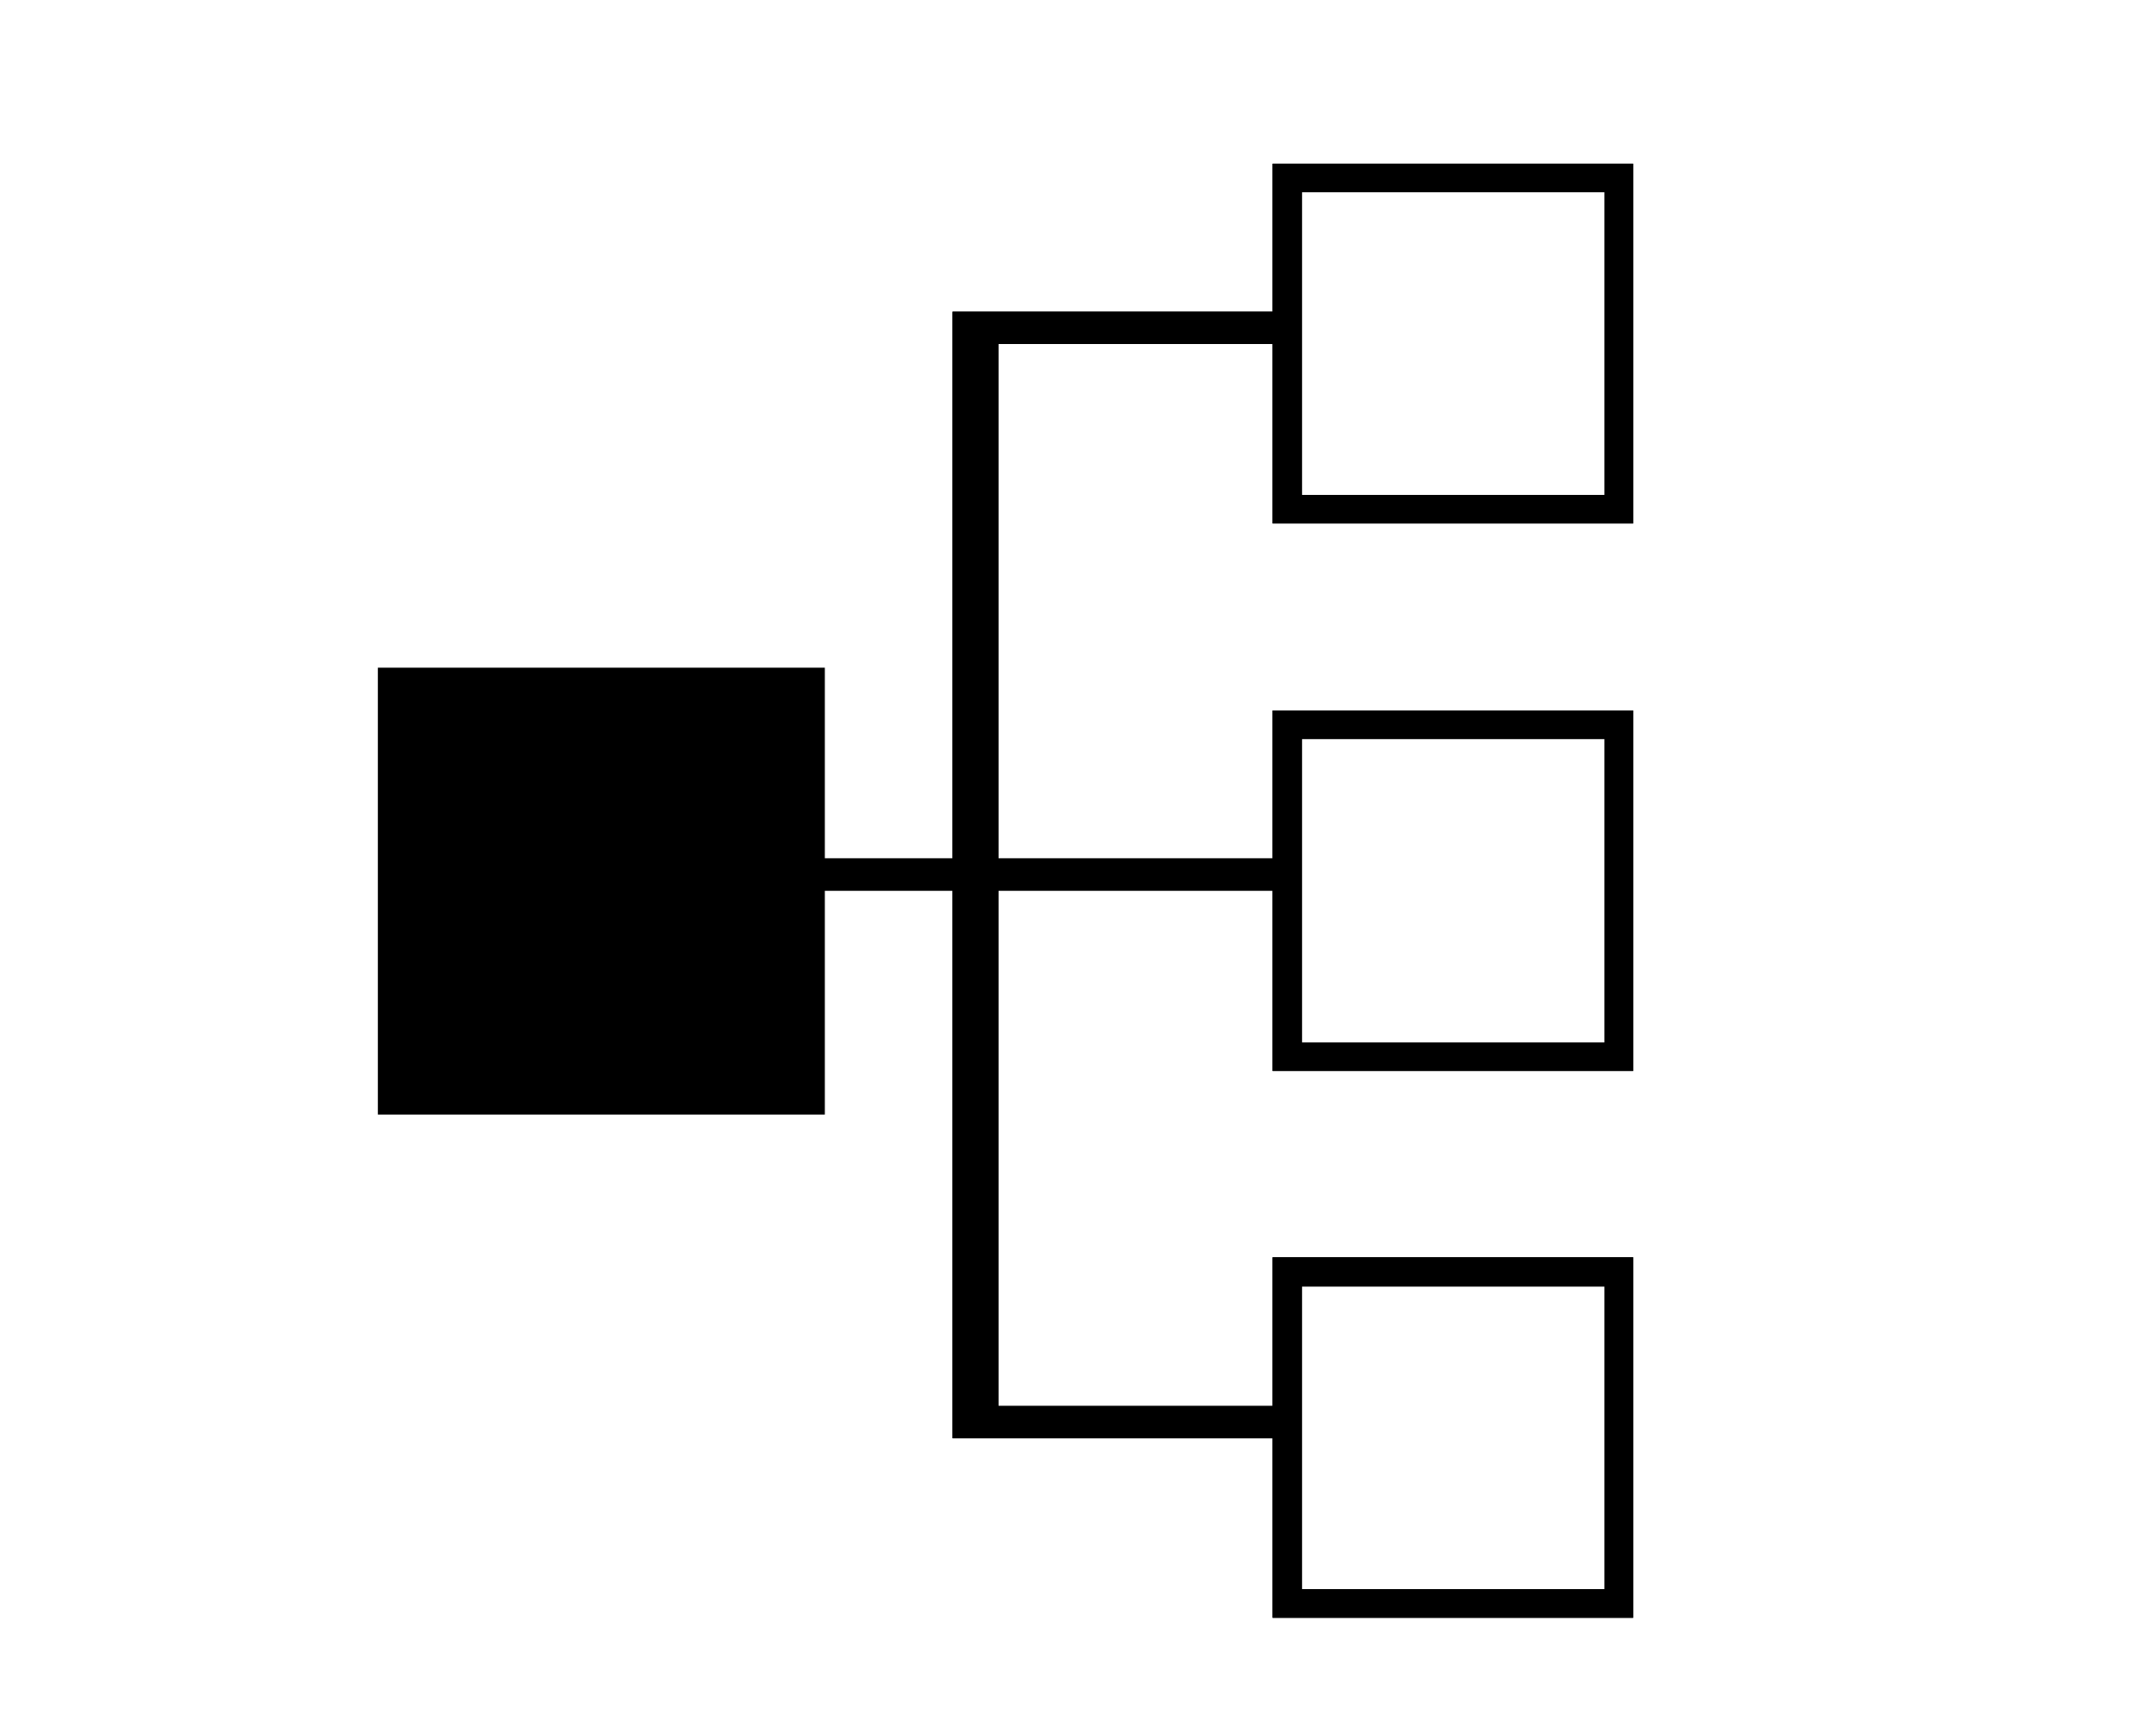<svg xmlns="http://www.w3.org/2000/svg" xmlns:xlink="http://www.w3.org/1999/xlink" id="Layer_1" x="0px" y="0px" viewBox="0 0 287 230" style="enable-background:new 0 0 287 230;" xml:space="preserve">
<style type="text/css">
	.st0{clip-path:url(#SVGID_00000129903520019423938760000007068554860474360464_);}
	.st1{clip-path:url(#SVGID_00000116937021309333784830000005091681413782541185_);}
	.st2{clip-path:url(#SVGID_00000098180761412846763760000007942339775870157736_);}
	.st3{clip-path:url(#SVGID_00000159429794674833531110000000167389489738341821_);}
	.st4{clip-path:url(#SVGID_00000031919826387506255840000015221511753889409704_);}
	.st5{clip-path:url(#SVGID_00000132059411401098601870000011679219052745533336_);}
</style>
<g>
	<polygon points="171.7,187.2 171.7,191.5 132.9,191.5 126.8,191.5 126.8,187.2 126.8,118.6 109.2,118.6 109.2,114.3 126.8,114.3    126.8,50 126.8,41.5 132.9,41.5 171.7,41.5 171.7,45.8 132.9,45.8 132.9,114.3 171.7,114.3 171.7,118.6 132.9,118.6 132.9,187.2     "></polygon>
</g>
<g>
	<polygon points="132.9,41.5 126.8,41.5 126.8,50 126.8,114.3 109.2,114.3 109.2,118.6 126.8,118.6 126.8,187.2 126.8,191.5    171.7,191.5 171.7,187.2 132.9,187.2 132.9,118.6 171.7,118.6 171.7,114.3 132.9,114.3 132.9,45.8 171.7,45.8 171.7,41.5  "></polygon>
</g>
<g>
	<rect x="50.3" y="88.9" width="59.5" height="59.5"></rect>
</g>
<g>
	<defs>
		<rect id="SVGID_1_" x="50.3" y="21.8" width="167.1" height="193.7"></rect>
	</defs>
	<clipPath id="SVGID_00000047019014627184829920000005029990161385084561_">
		<use xlink:href="#SVGID_1_" style="overflow:visible;"></use>
	</clipPath>
	<g style="clip-path:url(#SVGID_00000047019014627184829920000005029990161385084561_);">
		<path d="M217.4,215.4h-48v-48h48V215.4z M173.3,211.6h40.3v-40.3h-40.3V211.6z"></path>
	</g>
</g>
<g>
	<defs>
		<rect id="SVGID_00000010278280830729463580000012711414608678654122_" x="50.3" y="21.8" width="167.1" height="193.7"></rect>
	</defs>
	<clipPath id="SVGID_00000157302549813012293740000000472285215983676309_">
		<use xlink:href="#SVGID_00000010278280830729463580000012711414608678654122_" style="overflow:visible;"></use>
	</clipPath>
	<g style="clip-path:url(#SVGID_00000157302549813012293740000000472285215983676309_);">
		<path d="M217.4,215.4h-48v-48h48V215.4z M173.3,211.6h40.3v-40.3h-40.3V211.6z"></path>
	</g>
</g>
<g>
	<defs>
		<rect id="SVGID_00000180357850786728310680000006189670738240775820_" x="50.3" y="21.8" width="167.1" height="193.7"></rect>
	</defs>
	<clipPath id="SVGID_00000158015909297720706220000006468544688531098285_">
		<use xlink:href="#SVGID_00000180357850786728310680000006189670738240775820_" style="overflow:visible;"></use>
	</clipPath>
	<g style="clip-path:url(#SVGID_00000158015909297720706220000006468544688531098285_);">
		<path d="M217.4,142.6h-48v-48h48V142.6z M173.3,138.8h40.3V98.4h-40.3V138.8z"></path>
	</g>
</g>
<g>
	<defs>
		<rect id="SVGID_00000020388260307993414280000010501383145708030597_" x="50.3" y="21.8" width="167.1" height="193.7"></rect>
	</defs>
	<clipPath id="SVGID_00000128482908056269398680000014267233959488172194_">
		<use xlink:href="#SVGID_00000020388260307993414280000010501383145708030597_" style="overflow:visible;"></use>
	</clipPath>
	<g style="clip-path:url(#SVGID_00000128482908056269398680000014267233959488172194_);">
		<path d="M217.4,142.6h-48v-48h48V142.6z M173.3,138.8h40.3V98.4h-40.3V138.8z"></path>
	</g>
</g>
<g>
	<defs>
		<rect id="SVGID_00000125569442926535583720000002492574244106830218_" x="50.3" y="21.8" width="167.1" height="193.7"></rect>
	</defs>
	<clipPath id="SVGID_00000016072643514400707390000011242983464374337175_">
		<use xlink:href="#SVGID_00000125569442926535583720000002492574244106830218_" style="overflow:visible;"></use>
	</clipPath>
	<g style="clip-path:url(#SVGID_00000016072643514400707390000011242983464374337175_);">
		<path d="M217.4,69.7h-48v-48h48V69.7z M173.3,65.9h40.3V25.6h-40.3V65.9z"></path>
	</g>
</g>
<g>
	<defs>
		<rect id="SVGID_00000120524294515684116700000010775007133457320631_" x="50.3" y="21.8" width="167.1" height="193.7"></rect>
	</defs>
	<clipPath id="SVGID_00000032616372277109256020000003866213487896113573_">
		<use xlink:href="#SVGID_00000120524294515684116700000010775007133457320631_" style="overflow:visible;"></use>
	</clipPath>
	<g style="clip-path:url(#SVGID_00000032616372277109256020000003866213487896113573_);">
		<path d="M217.4,69.7h-48v-48h48V69.7z M173.3,65.9h40.3V25.6h-40.3V65.9z"></path>
	</g>
</g>
</svg>